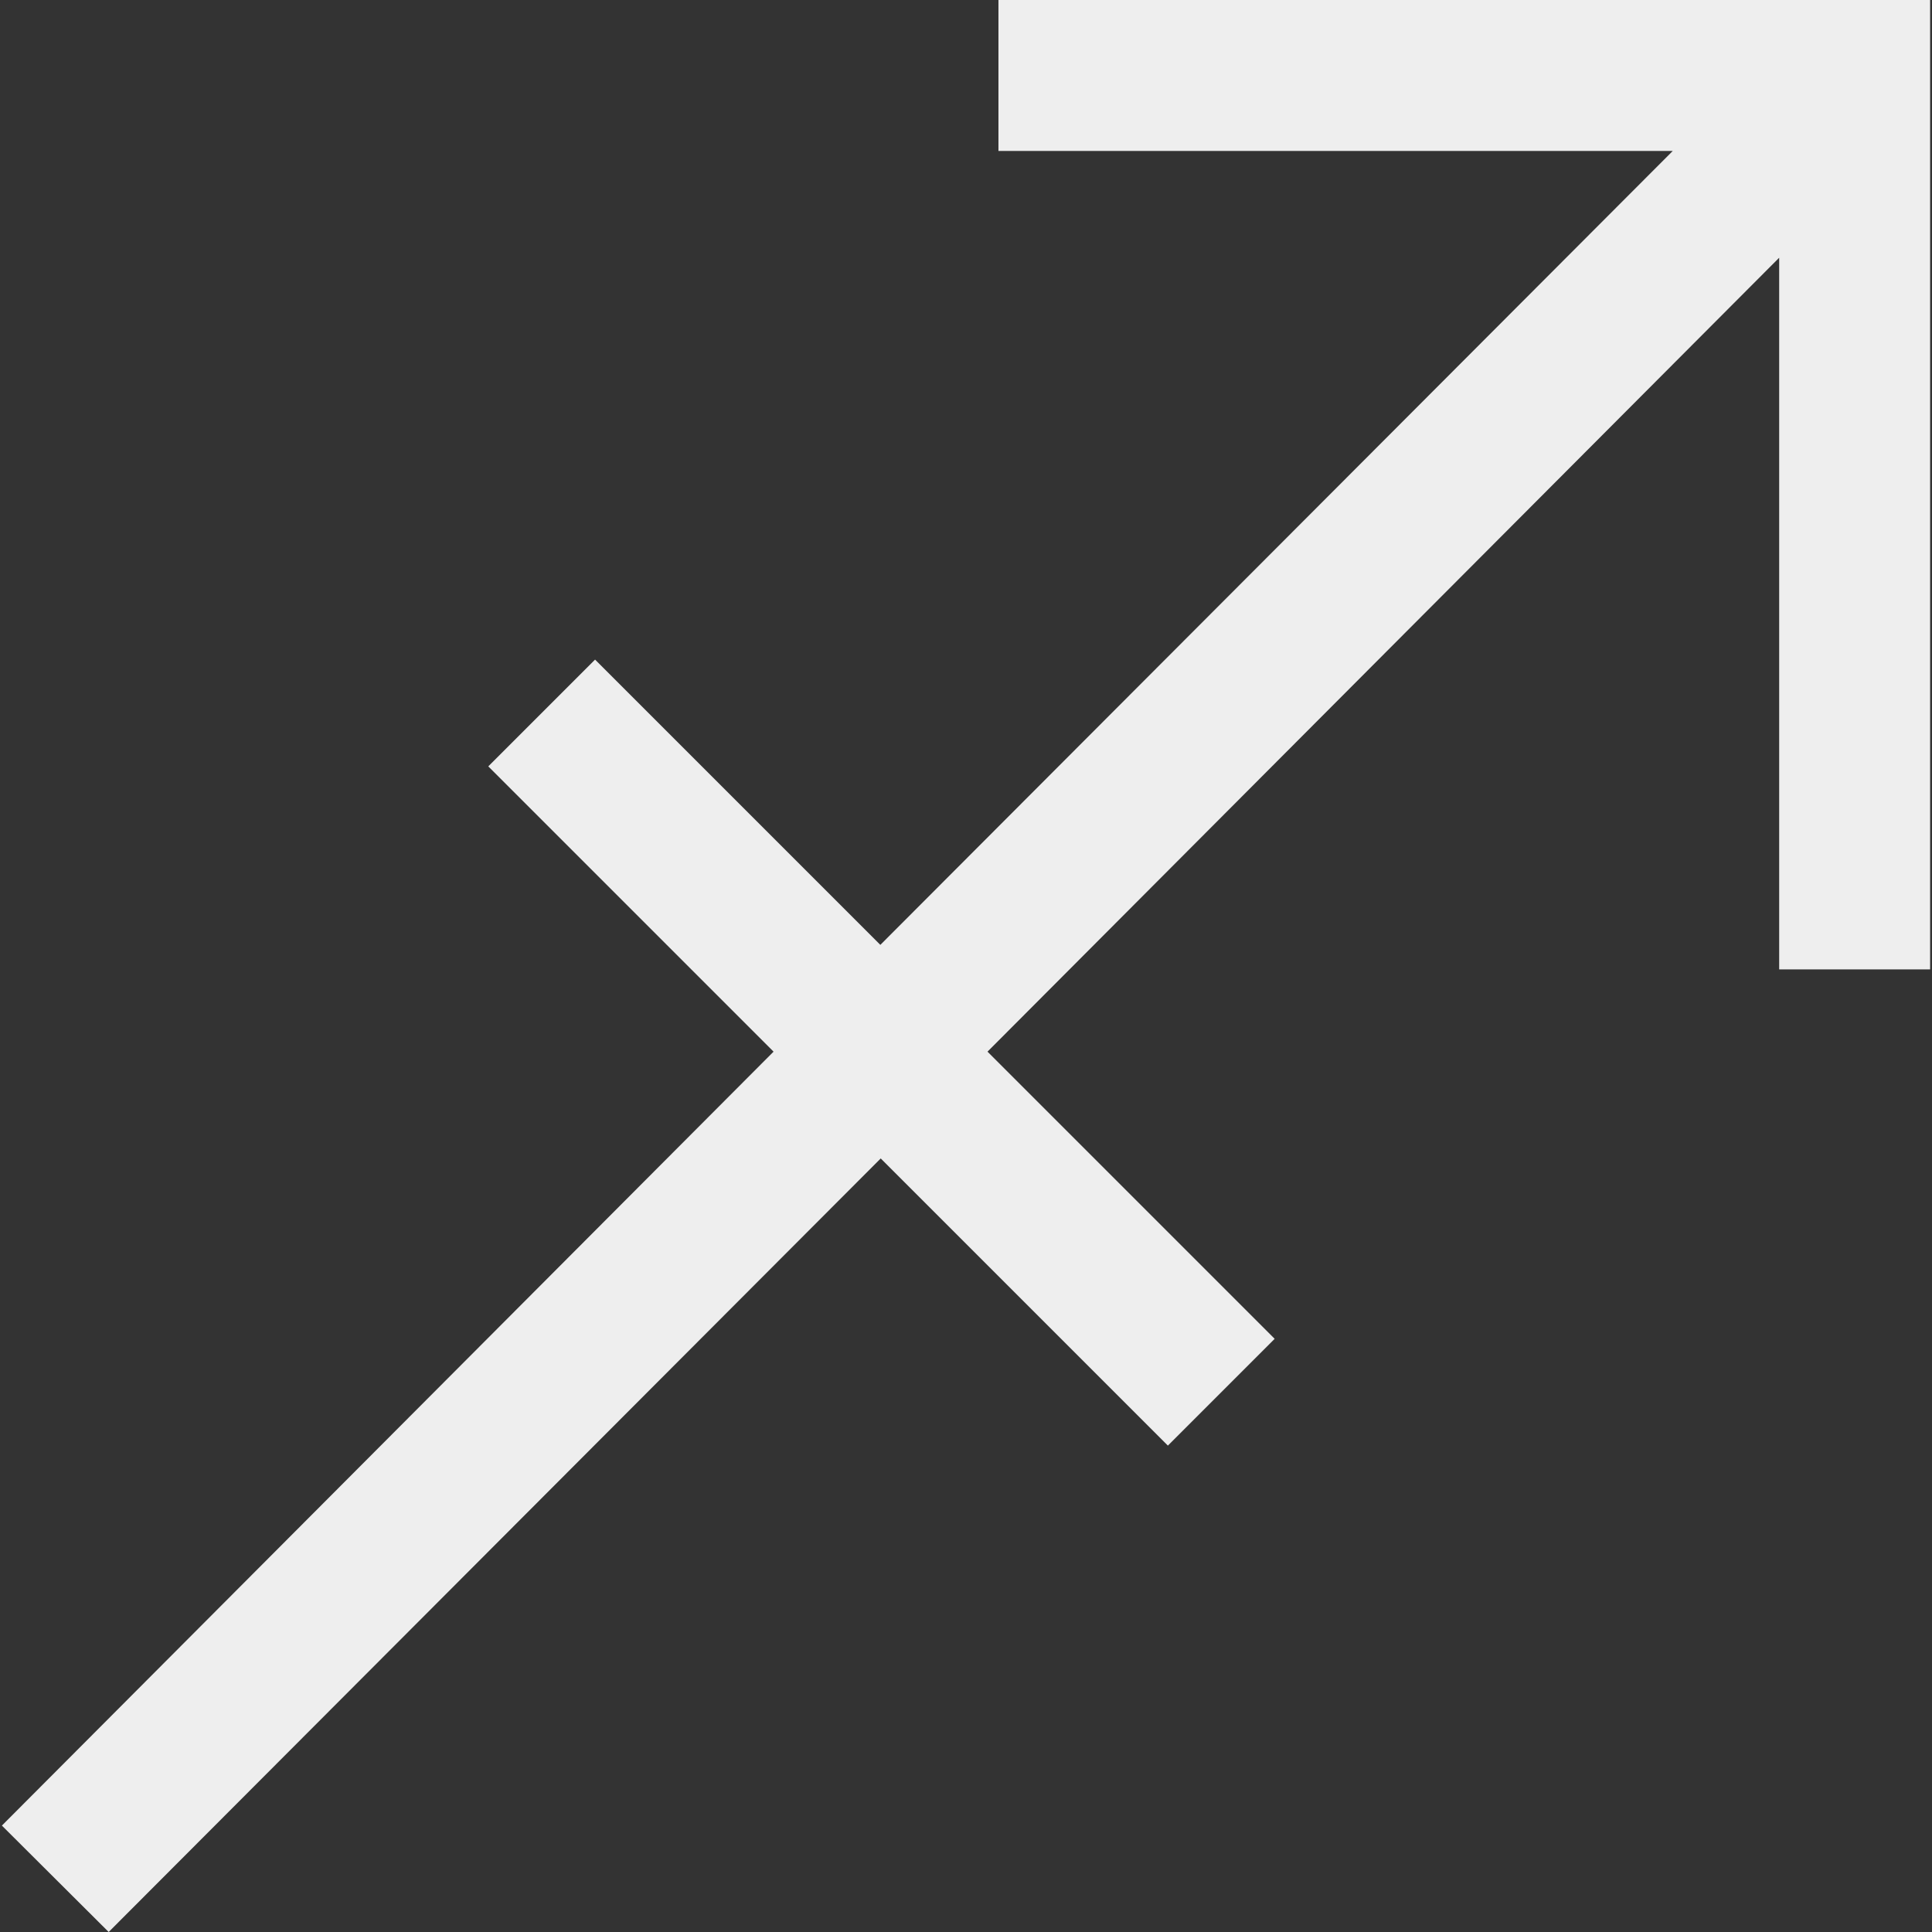 <?xml version="1.0" encoding="utf-8"?>
<!-- Generator: Adobe Illustrator 23.0.1, SVG Export Plug-In . SVG Version: 6.00 Build 0)  -->
<svg version="1.1" id="Layer_1" xmlns="http://www.w3.org/2000/svg" xmlns:xlink="http://www.w3.org/1999/xlink" x="0px" y="0px"
	 viewBox="0 0 512 512" style="enable-background:new 0 0 512 512;" xml:space="preserve">
<rect x="0" y="0" width="512" height="512" fill="#333333" stroke="none"/>
<style type="text/css">
	.st0{fill:#EEEEEE;}
</style>
<path class="st0" d="M264.6,0v40h178.7l-210,210.4l-75.6-75.6l-28.3,28.3l75.6,75.6L0.5,483.8L28.8,512l204.6-205l76.1,76.1
	l28.3-28.3l-76.1-76.1L471.5,68.3v188.6h40V0H264.6z"/>
</svg>
